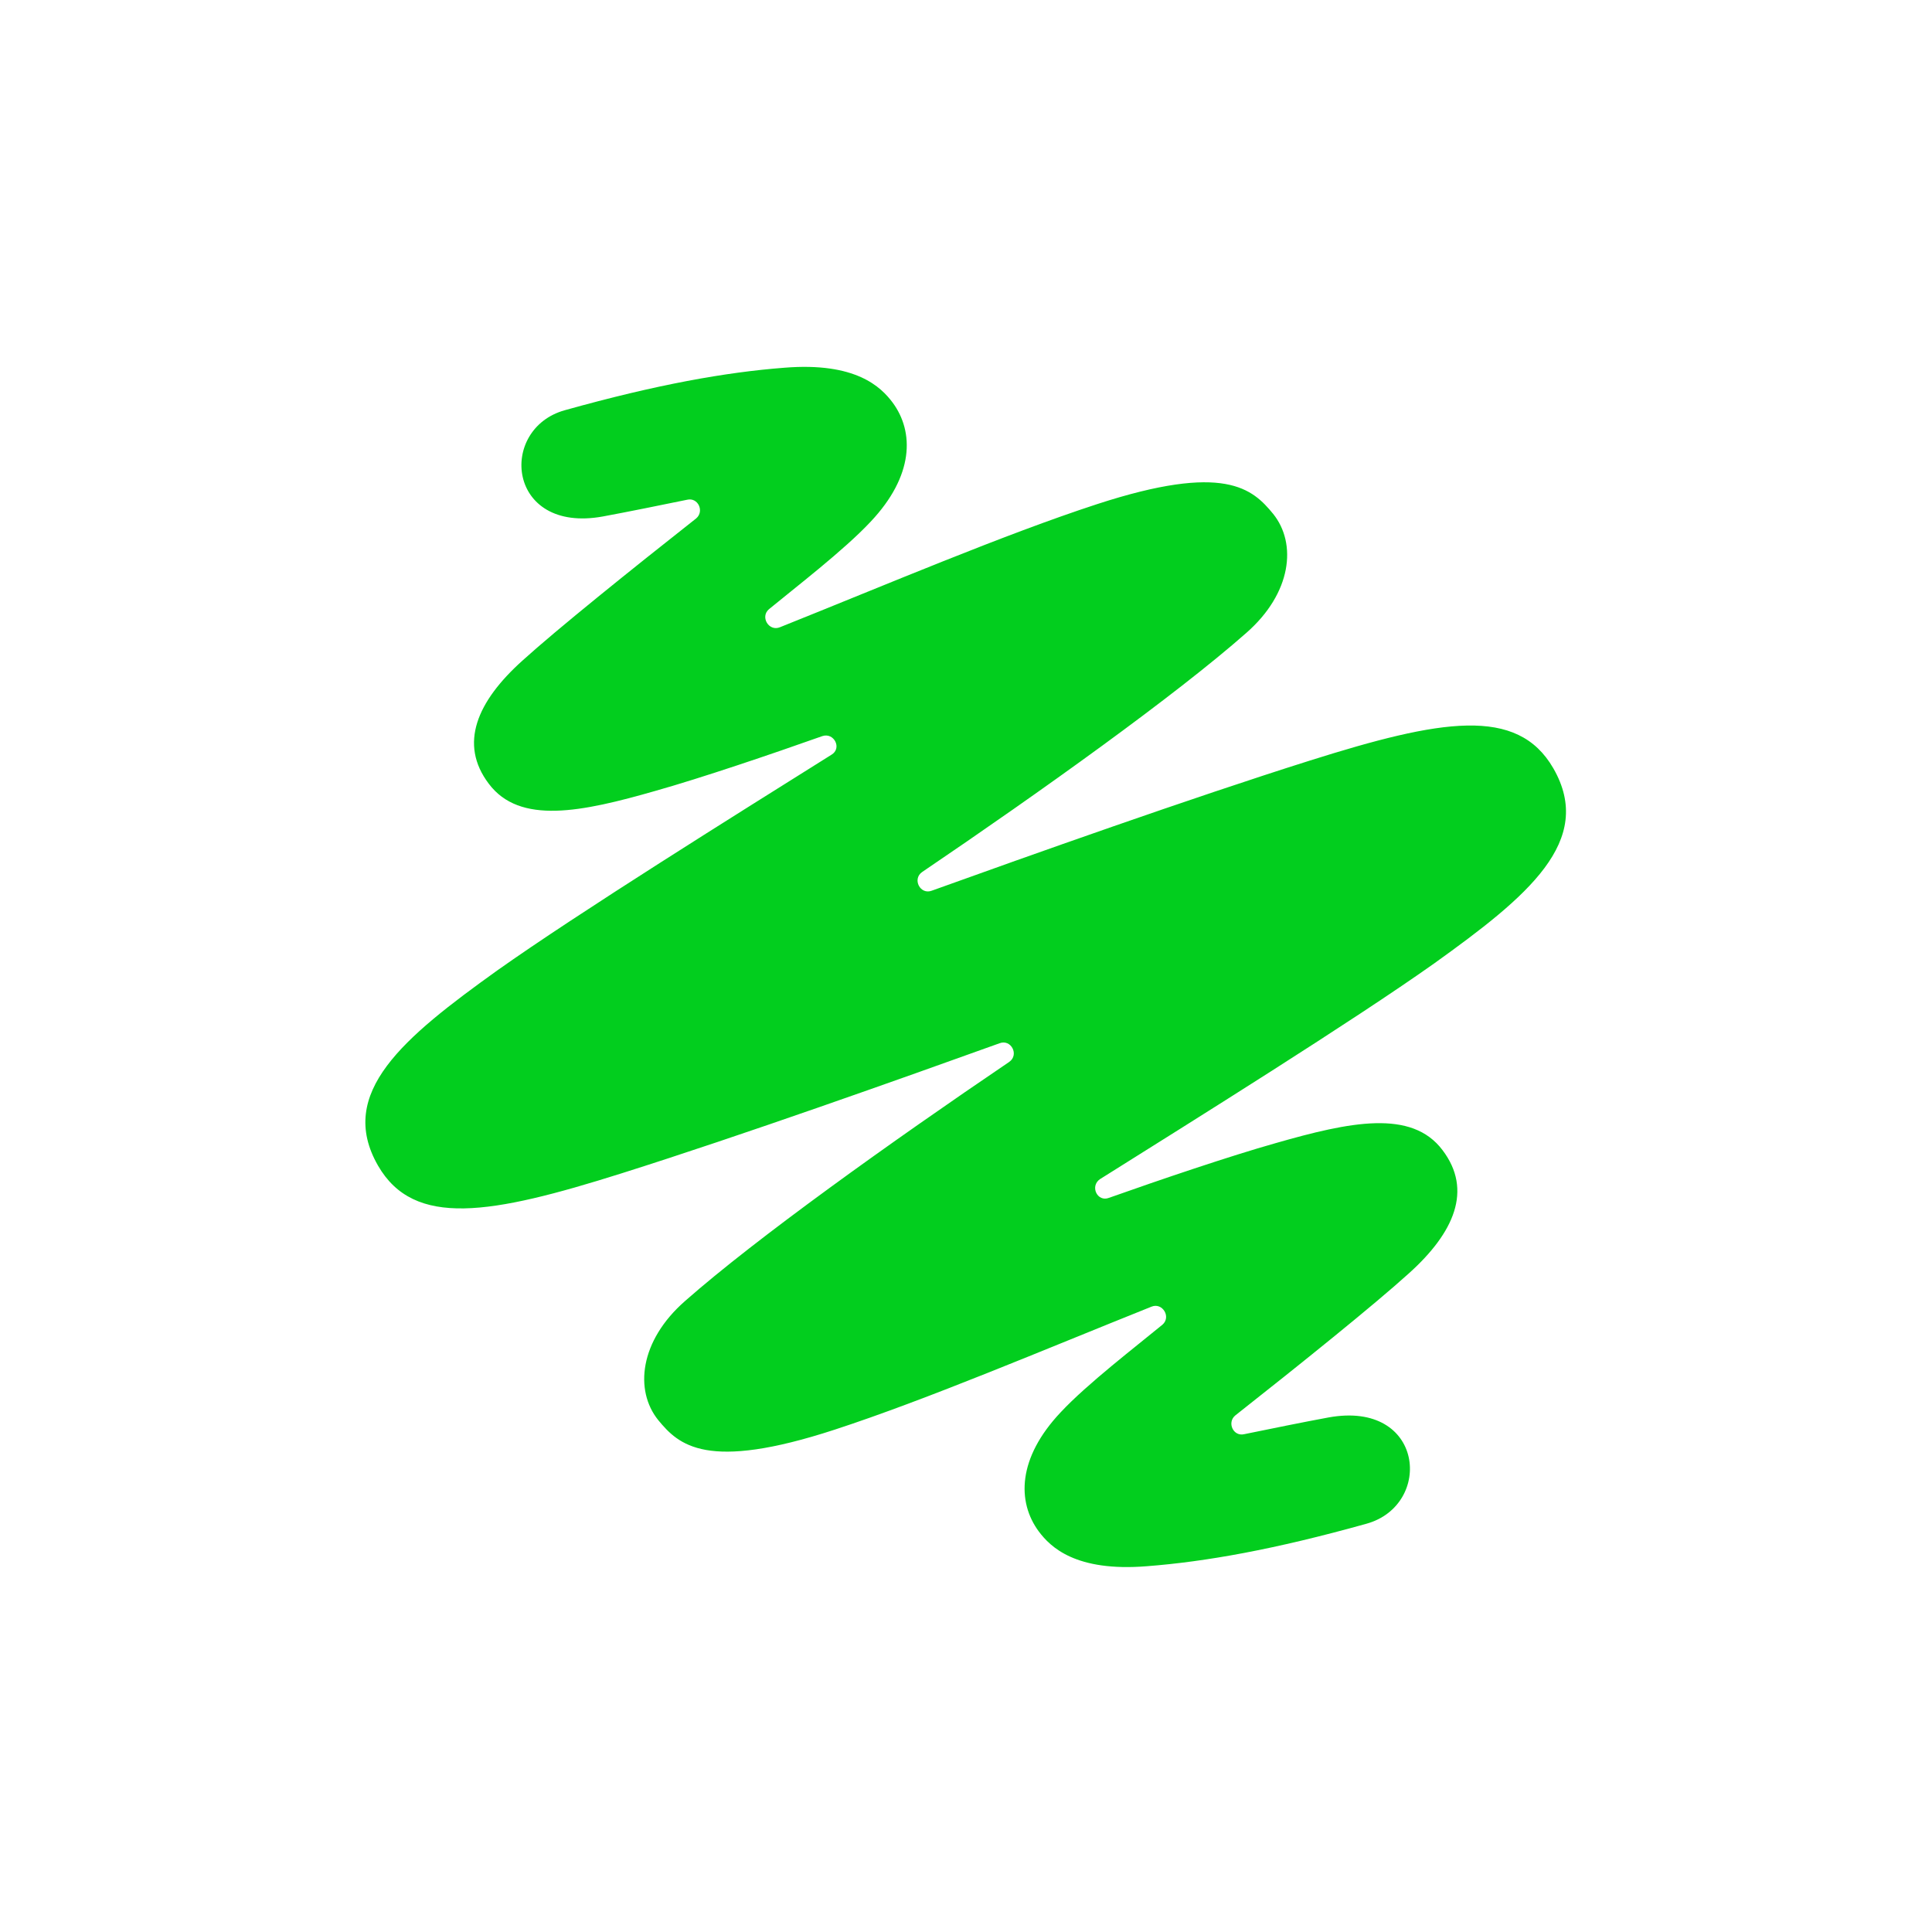 <?xml version="1.0" encoding="UTF-8"?> <svg xmlns="http://www.w3.org/2000/svg" width="24" height="24" viewBox="0 0 24 24" fill="none"><g clip-path="url(#clip0_6313_19953)"><path d="M13.664 14.648C14.824 13.92 16.8 12.688 17.816 11.968C18.976 11.136 19.816 10.448 19.296 9.544C18.848 8.768 17.896 8.936 16.272 9.448C14.776 9.92 12.8 10.624 11.576 11.064C11.432 11.12 11.328 10.92 11.456 10.832C12.92 9.84 14.6 8.64 15.48 7.864C16.048 7.368 16.112 6.752 15.816 6.384C15.56 6.072 15.216 5.744 13.624 6.264C12.472 6.64 11.008 7.264 9.688 7.792C9.552 7.848 9.44 7.664 9.552 7.568C9.872 7.304 10.488 6.832 10.816 6.48C11.352 5.912 11.36 5.368 11.088 5C10.944 4.808 10.632 4.496 9.744 4.568C9.016 4.624 8.16 4.776 7.016 5.096C6.184 5.328 6.296 6.632 7.488 6.416C7.792 6.36 8.224 6.272 8.536 6.208C8.672 6.176 8.752 6.352 8.648 6.44C7.856 7.064 6.92 7.816 6.488 8.208C5.928 8.712 5.696 9.24 6.072 9.736C6.456 10.248 7.224 10.088 8.144 9.824C8.712 9.664 9.584 9.368 10.216 9.144C10.36 9.096 10.464 9.296 10.328 9.376C9.168 10.104 7.192 11.336 6.176 12.056C5.016 12.888 4.176 13.576 4.696 14.48C5.144 15.256 6.096 15.088 7.72 14.576C9.216 14.104 11.192 13.4 12.416 12.96C12.56 12.904 12.664 13.104 12.536 13.192C11.072 14.184 9.392 15.384 8.512 16.16C7.944 16.656 7.88 17.272 8.176 17.64C8.432 17.952 8.776 18.28 10.368 17.76C11.52 17.384 12.984 16.76 14.304 16.232C14.44 16.176 14.552 16.36 14.44 16.456C14.12 16.72 13.504 17.192 13.176 17.544C12.64 18.112 12.632 18.656 12.904 19.024C13.048 19.216 13.36 19.528 14.248 19.456C14.976 19.4 15.832 19.248 16.976 18.928C17.808 18.696 17.696 17.392 16.504 17.608C16.2 17.664 15.768 17.752 15.456 17.816C15.32 17.848 15.24 17.672 15.344 17.584C16.136 16.96 17.072 16.208 17.504 15.816C18.064 15.312 18.296 14.784 17.92 14.288C17.536 13.776 16.768 13.936 15.848 14.2C15.28 14.36 14.408 14.656 13.776 14.88C13.632 14.936 13.536 14.736 13.664 14.648Z" fill="#02CE1E"></path></g><defs><clipPath id="clip0_6313_19953"><rect width="24" height="24" fill="white"></rect></clipPath></defs></svg> 